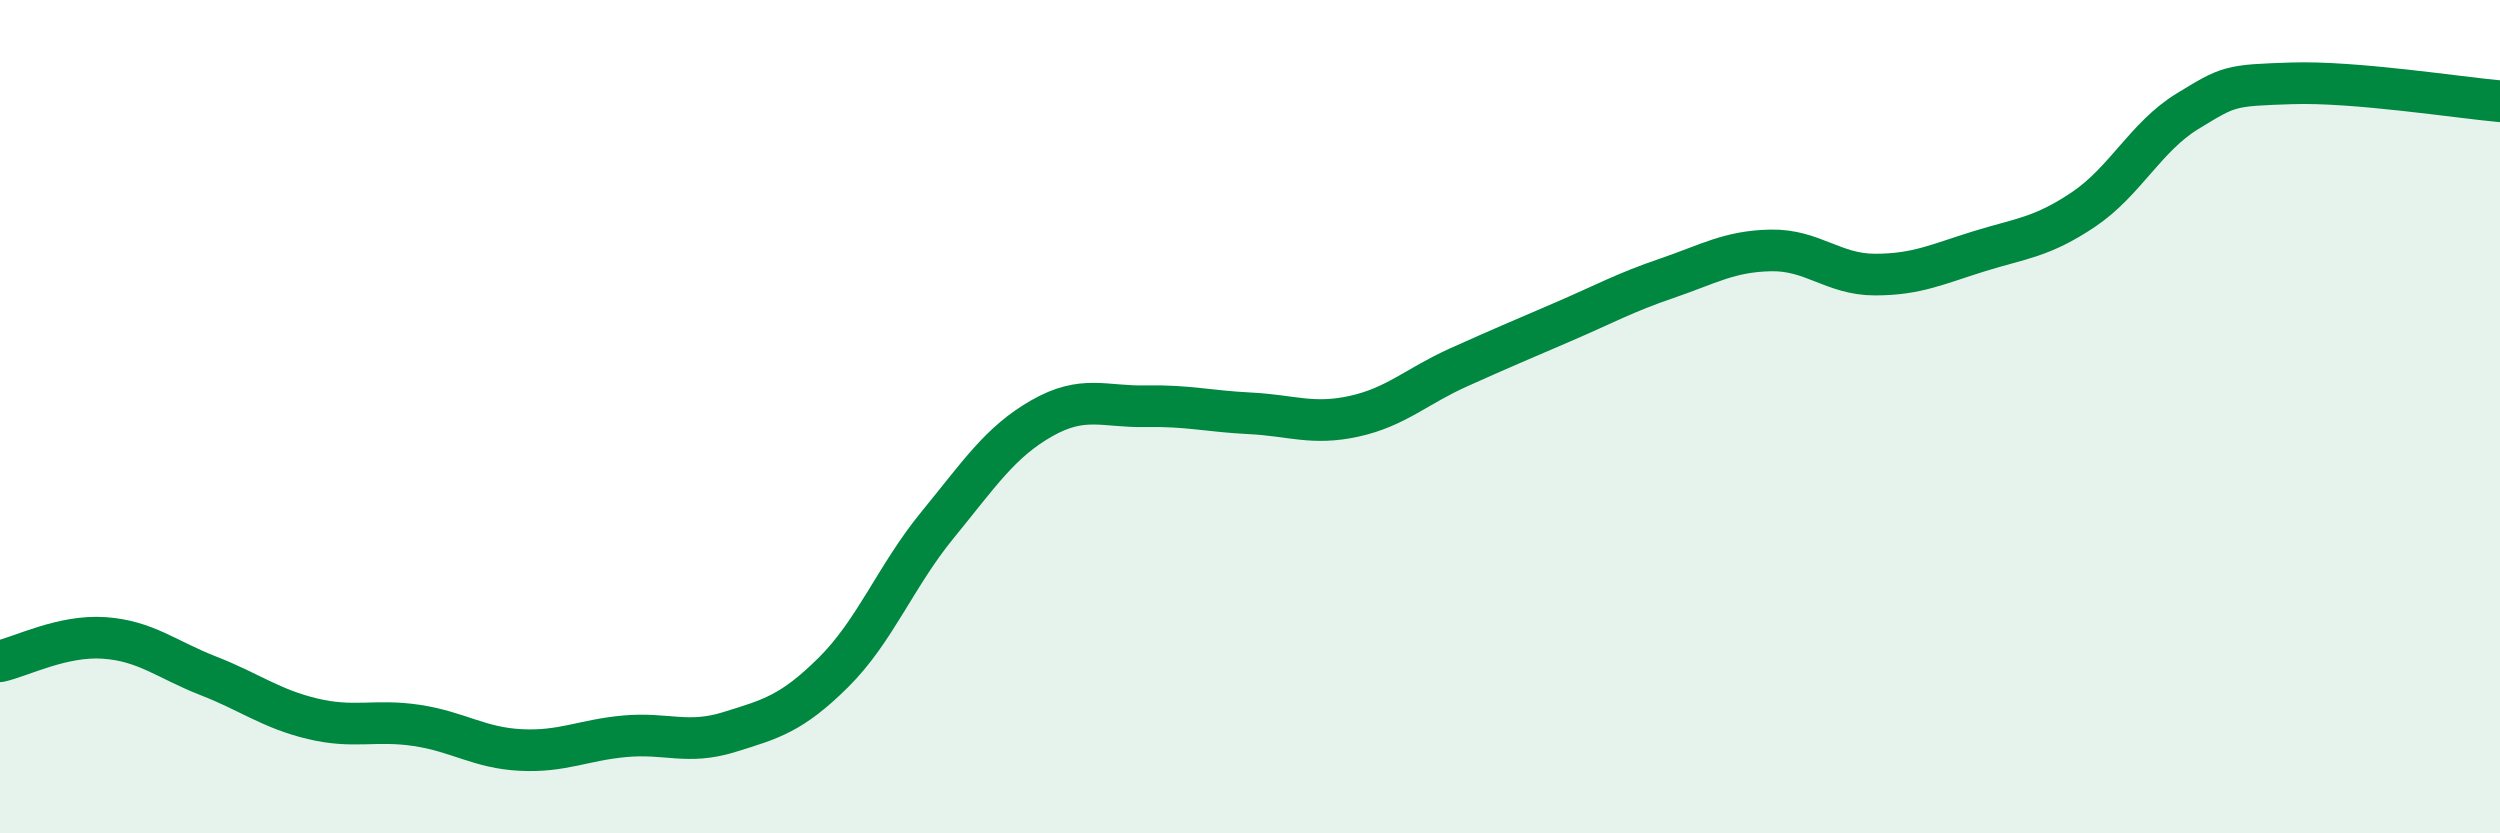 
    <svg width="60" height="20" viewBox="0 0 60 20" xmlns="http://www.w3.org/2000/svg">
      <path
        d="M 0,15.87 C 0.5,15.76 1.5,15.24 2.5,15.31 C 3.5,15.38 4,15.83 5,16.22 C 6,16.61 6.5,17.01 7.5,17.25 C 8.5,17.49 9,17.26 10,17.41 C 11,17.56 11.5,17.95 12.5,18 C 13.5,18.05 14,17.76 15,17.67 C 16,17.58 16.5,17.88 17.5,17.57 C 18.5,17.26 19,17.13 20,16.14 C 21,15.15 21.5,13.82 22.5,12.6 C 23.5,11.38 24,10.61 25,10.04 C 26,9.47 26.5,9.77 27.5,9.75 C 28.5,9.73 29,9.87 30,9.92 C 31,9.97 31.5,10.21 32.5,9.99 C 33.5,9.77 34,9.27 35,8.82 C 36,8.37 36.5,8.16 37.5,7.73 C 38.5,7.3 39,7.02 40,6.68 C 41,6.34 41.5,6.03 42.5,6.01 C 43.5,5.99 44,6.59 45,6.59 C 46,6.59 46.5,6.34 47.5,6.03 C 48.5,5.72 49,5.7 50,5.03 C 51,4.36 51.5,3.28 52.5,2.67 C 53.5,2.06 53.5,2.05 55,2 C 56.5,1.95 59,2.34 60,2.43L60 20L0 20Z"
        fill="#008740"
        opacity="0.1"
        stroke-linecap="round"
        stroke-linejoin="round"
      />
      <path
        d="M 0,15.87 C 0.5,15.76 1.5,15.24 2.5,15.31 C 3.5,15.38 4,15.83 5,16.22 C 6,16.61 6.5,17.01 7.5,17.25 C 8.5,17.49 9,17.26 10,17.41 C 11,17.56 11.5,17.95 12.5,18 C 13.5,18.05 14,17.76 15,17.67 C 16,17.58 16.5,17.88 17.5,17.57 C 18.5,17.26 19,17.13 20,16.14 C 21,15.15 21.5,13.82 22.5,12.6 C 23.5,11.38 24,10.61 25,10.04 C 26,9.47 26.5,9.77 27.5,9.75 C 28.5,9.73 29,9.87 30,9.92 C 31,9.97 31.5,10.21 32.5,9.99 C 33.5,9.77 34,9.27 35,8.82 C 36,8.37 36.5,8.16 37.5,7.73 C 38.5,7.3 39,7.02 40,6.68 C 41,6.34 41.5,6.03 42.5,6.01 C 43.5,5.99 44,6.59 45,6.59 C 46,6.59 46.5,6.34 47.5,6.03 C 48.5,5.72 49,5.7 50,5.03 C 51,4.36 51.5,3.28 52.5,2.67 C 53.5,2.06 53.5,2.05 55,2 C 56.5,1.95 59,2.34 60,2.43"
        stroke="#008740"
        stroke-width="1"
        fill="none"
        stroke-linecap="round"
        stroke-linejoin="round"
      />
    </svg>
  
